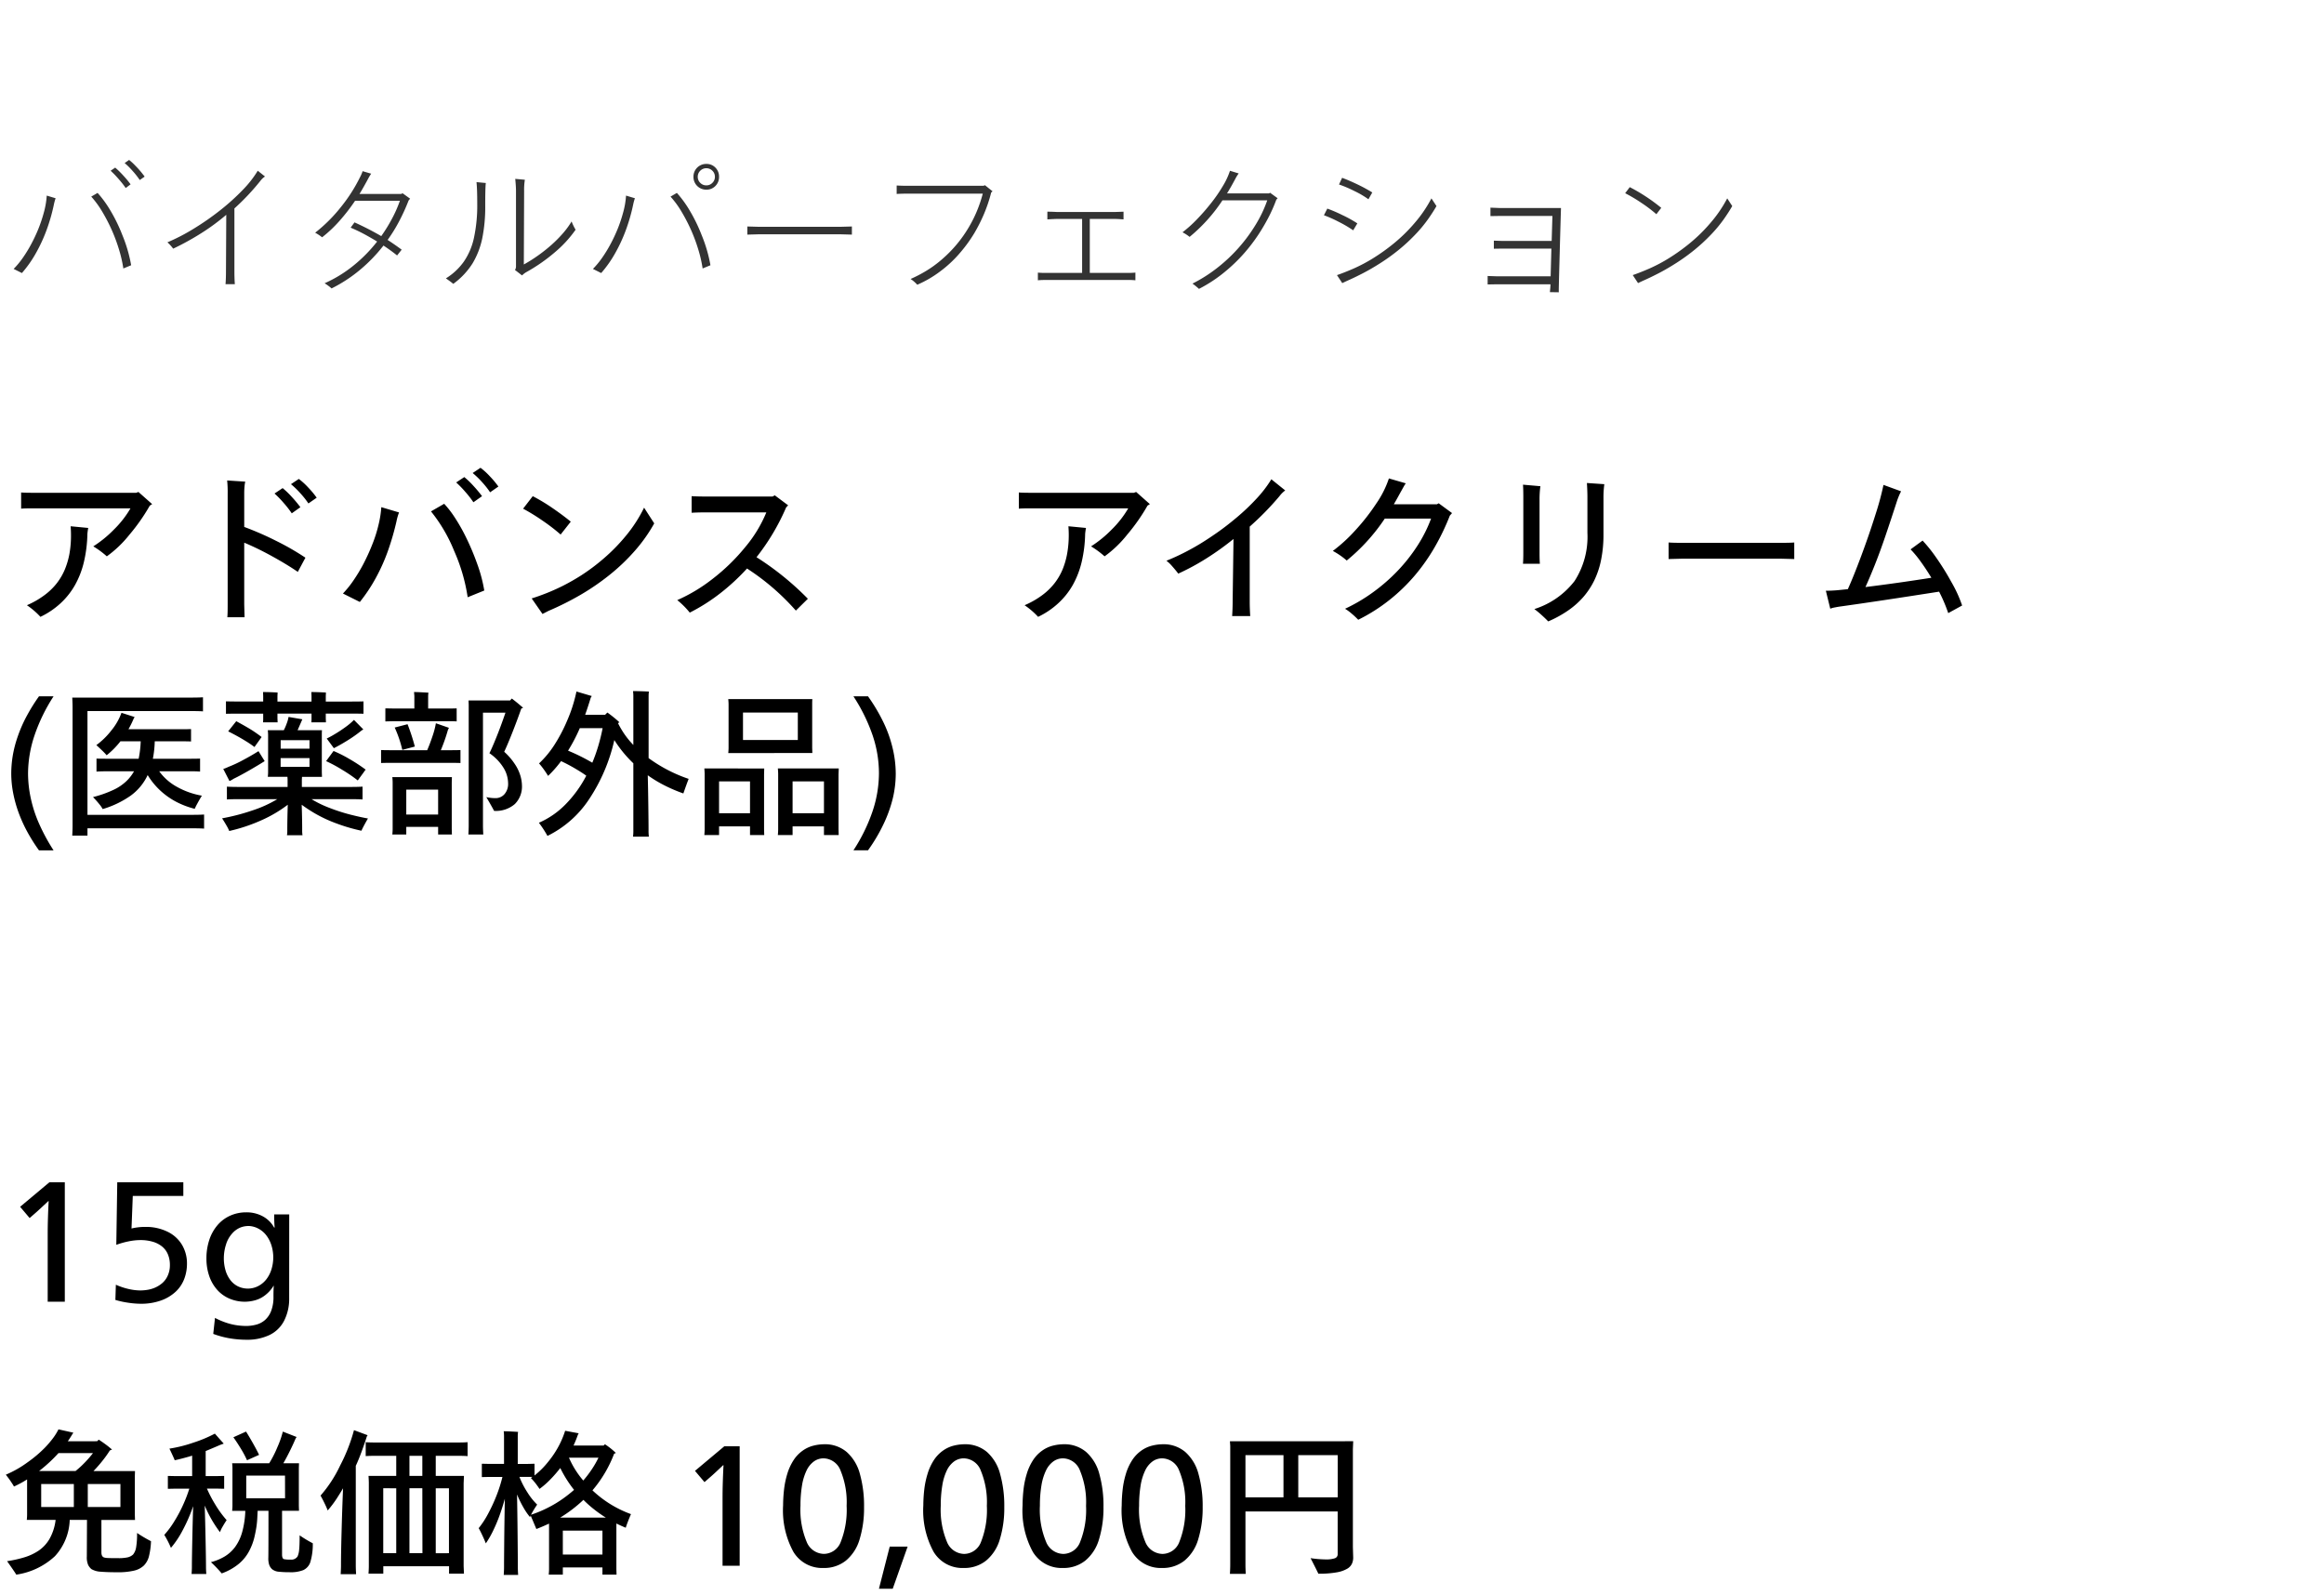 <svg xmlns="http://www.w3.org/2000/svg" width="220" height="151" viewBox="0 0 220 151">
  <g id="np_detail_02" transform="translate(-280 -470)">
    <rect id="長方形_7731" data-name="長方形 7731" width="220" height="151" transform="translate(280 470)" fill="#fff"/>
    <path id="パス_8853" data-name="パス 8853" d="M4.515,13.24V6.76q0-1.245.09-3.045h-.03Q3.7,4.54,3.39,4.81l-.585.51-.9-1.065L4.68,1.93H6.135V13.24ZM17.7,9.64a4.059,4.059,0,0,1-.255,1.433,3.218,3.218,0,0,1-.8,1.207,4.006,4.006,0,0,1-1.387.84,5.539,5.539,0,0,1-1.95.315,8.191,8.191,0,0,1-1.185-.1,8.235,8.235,0,0,1-1.2-.262l.045-1.44a6.472,6.472,0,0,0,1.185.4,5.073,5.073,0,0,0,1.14.142,4.437,4.437,0,0,0,.63-.052,2.991,2.991,0,0,0,.72-.2,2.776,2.776,0,0,0,.69-.42,2.008,2.008,0,0,0,.54-.72,2.348,2.348,0,0,0,.21-1.005,2.582,2.582,0,0,0-.195-1.035A1.894,1.894,0,0,0,15.323,8a2.537,2.537,0,0,0-.885-.443,4.114,4.114,0,0,0-1.148-.15,5.687,5.687,0,0,0-1.11.12,7.809,7.809,0,0,0-1.17.33L11.1,1.93h6.255v1.3H12.57L12.45,6.31a5.393,5.393,0,0,1,1.335-.15,4.581,4.581,0,0,1,2.063.45,3.221,3.221,0,0,1,1.38,1.245A3.427,3.427,0,0,1,17.7,9.64ZM27.375,12.9a4.555,4.555,0,0,1-.48,2.145A3.031,3.031,0,0,1,25.5,16.4a4.876,4.876,0,0,1-2.145.443,9.793,9.793,0,0,1-1.568-.128,8.519,8.519,0,0,1-1.6-.427l.165-1.515a6.9,6.9,0,0,0,1.11.472,5.738,5.738,0,0,0,1.005.233,6.529,6.529,0,0,0,.825.06,3.7,3.7,0,0,0,.968-.127,2.062,2.062,0,0,0,.833-.443,2.206,2.206,0,0,0,.577-.855,3.683,3.683,0,0,0,.218-1.365q0-.72.03-1.005h-.03a3.138,3.138,0,0,1-.743.847,2.692,2.692,0,0,1-.975.51,3.655,3.655,0,0,1-.968.142,3.711,3.711,0,0,1-1.477-.292,3.273,3.273,0,0,1-1.17-.84,3.815,3.815,0,0,1-.75-1.305,5.032,5.032,0,0,1-.263-1.657,5.518,5.518,0,0,1,.27-1.755,4.106,4.106,0,0,1,.773-1.395,3.42,3.42,0,0,1,1.2-.9A3.656,3.656,0,0,1,23.31,4.78a3.194,3.194,0,0,1,1.575.382A2.676,2.676,0,0,1,25.95,6.22H26q-.045-.51-.045-1.245h1.425Zm-3.9-6.825a2.052,2.052,0,0,0-.735.15,2.093,2.093,0,0,0-.773.57,2.734,2.734,0,0,0-.577,1.05,4.241,4.241,0,0,0-.2,1.26,4.085,4.085,0,0,0,.158,1.162,2.8,2.8,0,0,0,.458.923,2.048,2.048,0,0,0,.727.6,2.146,2.146,0,0,0,1.882-.015,2.323,2.323,0,0,0,.773-.623,2.94,2.94,0,0,0,.5-.945,3.844,3.844,0,0,0,0-2.325,3.034,3.034,0,0,0-.5-.952,2.285,2.285,0,0,0-.773-.63A2.086,2.086,0,0,0,23.475,6.07Z" transform="translate(280 579.999)"/>
    <path id="パス_8856" data-name="パス 8856" d="M12.222.142a5.8,5.8,0,0,1,.567.518q.315.322.546.6t.357.462l-.462.322a7.649,7.649,0,0,0-.665-.847A7.293,7.293,0,0,0,11.8.436ZM10.906.87a8.452,8.452,0,0,1,.784.77,8.9,8.9,0,0,1,.672.812L11.9,2.8a8.475,8.475,0,0,0-.6-.77q-.364-.42-.567-.616t-.259-.252Zm.77,9.548a12.379,12.379,0,0,0-.427-1.848,15.688,15.688,0,0,0-.7-1.862,16.468,16.468,0,0,0-.882-1.687A8.91,8.91,0,0,0,8.638,3.614l.6-.35a10.189,10.189,0,0,1,1.113,1.5,15.48,15.48,0,0,1,1.232,2.492,13.732,13.732,0,0,1,.833,2.856Zm-9.6.434-.784-.392a8,8,0,0,0,.868-1.05A12.571,12.571,0,0,0,2.961,8.1a14.972,14.972,0,0,0,.665-1.414,13.706,13.706,0,0,0,.525-1.568,7.74,7.74,0,0,0,.273-1.6l.84.252a4.881,4.881,0,0,0-.168.616,17.142,17.142,0,0,1-.7,2.429A14.958,14.958,0,0,1,3.381,9,11.02,11.02,0,0,1,2.072,10.852ZM24.4,1.164l.686.546a1.691,1.691,0,0,0-.42.392A22.01,22.01,0,0,1,22.19,4.734v5.908q0,.756.042,1.26H21.35q.042-.5.042-1.26l.028-5.306a20.4,20.4,0,0,1-2.359,1.736,25.012,25.012,0,0,1-2.667,1.47,3.953,3.953,0,0,0-.546-.6,18.442,18.442,0,0,0,2.485-1.288,25.257,25.257,0,0,0,2.506-1.743,20.726,20.726,0,0,0,2.135-1.925A10.021,10.021,0,0,0,24.4,1.164ZM38.822,3.81l-.14.168a18.475,18.475,0,0,1-.84,1.862,14.835,14.835,0,0,1-1.148,1.876q.266.168.679.455t.651.469l-.434.546q-.532-.434-1.288-.938a14.924,14.924,0,0,1-2.2,2.282,13.768,13.768,0,0,1-2.716,1.778,2.807,2.807,0,0,0-.308-.252q-.21-.154-.35-.238a12.153,12.153,0,0,0,2.723-1.666A13.851,13.851,0,0,0,35.7,7.87q-.238-.154-.959-.56a15.381,15.381,0,0,0-1.547-.756l.364-.5a27.907,27.907,0,0,1,2.534,1.3,15.2,15.2,0,0,0,1.029-1.673,11.888,11.888,0,0,0,.735-1.673H33.614a17.959,17.959,0,0,1-1.449,1.876,12.347,12.347,0,0,1-1.673,1.582,4.4,4.4,0,0,0-.658-.434,14.518,14.518,0,0,0,2.443-2.436A15.023,15.023,0,0,0,34.1,1.738a2.469,2.469,0,0,0,.126-.266,2.591,2.591,0,0,0,.1-.266l.812.238a4.014,4.014,0,0,0-.28.462q-.14.266-.4.728t-.427.728h3.934a.309.309,0,0,0,.14-.07ZM54.11,5.966a5.189,5.189,0,0,0,.378.784A11.056,11.056,0,0,1,52.5,8.906a16.14,16.14,0,0,1-2.66,1.848,1.938,1.938,0,0,0-.42.322l-.672-.518a.479.479,0,0,0,.07-.147.556.556,0,0,0,.028-.161V3.04q0-.364-.07-1.106l.91.084a5.8,5.8,0,0,0-.07,1.05l-.028,6.972a14.361,14.361,0,0,0,1.323-.833A14.732,14.732,0,0,0,52.185,8.2a11.833,11.833,0,0,0,1.106-1.113A7.717,7.717,0,0,0,54.11,5.966ZM45.178,4.328q0-1.428-.07-2.086l.882.084q-.056.406-.056,2.128a14.9,14.9,0,0,1-.287,3.136,7.611,7.611,0,0,1-.917,2.352,7.038,7.038,0,0,1-1.82,1.932q-.308-.252-.7-.518a5.843,5.843,0,0,0,1.708-1.6,6.346,6.346,0,0,0,.959-2.289A14.57,14.57,0,0,0,45.178,4.328ZM66.864,2.956a1.2,1.2,0,0,1-1.218-1.218A1.2,1.2,0,0,1,66.864.52a1.156,1.156,0,0,1,.861.35,1.191,1.191,0,0,1,.343.868,1.191,1.191,0,0,1-.343.868A1.156,1.156,0,0,1,66.864,2.956Zm0-.406a.782.782,0,0,0,.574-.238.782.782,0,0,0,.238-.574.782.782,0,0,0-.238-.574.811.811,0,0,0-1.148,0,.782.782,0,0,0-.238.574.782.782,0,0,0,.238.574A.782.782,0,0,0,66.864,2.55Zm-.35,7.868a12.379,12.379,0,0,0-.427-1.848,15.687,15.687,0,0,0-.7-1.862,16.468,16.468,0,0,0-.882-1.687,8.91,8.91,0,0,0-1.029-1.407l.6-.35a10.19,10.19,0,0,1,1.113,1.5,15.48,15.48,0,0,1,1.232,2.492,13.732,13.732,0,0,1,.833,2.856Zm-9.6.434-.784-.392a8,8,0,0,0,.868-1.05A12.572,12.572,0,0,0,57.8,8.1a14.972,14.972,0,0,0,.665-1.414,13.706,13.706,0,0,0,.525-1.568,7.74,7.74,0,0,0,.273-1.6l.84.252a4.881,4.881,0,0,0-.168.616,17.142,17.142,0,0,1-.7,2.429A14.958,14.958,0,0,1,58.219,9,11.02,11.02,0,0,1,56.91,10.852Zm23.73-4.41v.77l-.994-.028h-7.91l-.994.028v-.77l.994.028h7.91Zm12.6-3.906.714.574-.126.112a14.187,14.187,0,0,1-.686,2.044,15.577,15.577,0,0,1-.924,1.827,13.617,13.617,0,0,1-1.344,1.848,11.348,11.348,0,0,1-1.89,1.764,10.444,10.444,0,0,1-2.156,1.253,3.241,3.241,0,0,0-.63-.546,12.983,12.983,0,0,0,1.351-.693A10.641,10.641,0,0,0,89.1,9.613a12.2,12.2,0,0,0,1.449-1.456,11.974,11.974,0,0,0,1.183-1.68,11.9,11.9,0,0,0,.833-1.708,12.6,12.6,0,0,0,.469-1.435H85.848q-.49,0-.966.028v-.8q.448.028.966.028H93.1Zm13.454,8.3a6.882,6.882,0,0,0,.784-.028v.728a6.883,6.883,0,0,0-.784-.028H99.05a7.547,7.547,0,0,0-.8.028V10.81a7.547,7.547,0,0,0,.8.028h3.388V5.728h-2.38q-.2,0-.91.042V5.042q.378,0,.91.028h5.5l.8-.028V5.77q-.588-.042-.8-.042h-2.394v5.11ZM120.232,3.25l.714.518-.126.14a14.6,14.6,0,0,1-.77,1.736,18.917,18.917,0,0,1-.966,1.631,16.575,16.575,0,0,1-1.3,1.694,15.655,15.655,0,0,1-1.862,1.792A13.484,13.484,0,0,1,113.5,12.35a5.7,5.7,0,0,0-.616-.5,13.929,13.929,0,0,0,2.366-1.505A15.092,15.092,0,0,0,117.306,8.4a15.179,15.179,0,0,0,1.6-2.191,11.807,11.807,0,0,0,1.057-2.24h-4.242a15.493,15.493,0,0,1-3.108,3.458,4.006,4.006,0,0,0-.672-.434,11.987,11.987,0,0,0,1.316-1.176,19.713,19.713,0,0,0,1.358-1.547,14.4,14.4,0,0,0,1.155-1.673,6.9,6.9,0,0,0,.665-1.428l.826.252a3.808,3.808,0,0,0-.294.462q-.42.8-.812,1.428h3.976Zm9.31.616a8.559,8.559,0,0,0-1.323-.777,11.277,11.277,0,0,0-1.463-.623l.294-.63q.434.154,1.064.441t1.092.539q.462.252.7.406Zm5.964-.084.476.728q-.308.546-.805,1.253a12.857,12.857,0,0,1-1.218,1.463,16.686,16.686,0,0,1-1.547,1.428,18.658,18.658,0,0,1-1.736,1.253q-.91.581-1.729,1t-1.435.686l-.448.21-.5-.756q.658-.224,1.547-.609a14.943,14.943,0,0,0,1.869-.987,18.552,18.552,0,0,0,2.009-1.442,15.252,15.252,0,0,0,1.974-1.953A12.19,12.19,0,0,0,135.506,3.782ZM128.1,6.806a11.644,11.644,0,0,0-1.386-.812,11.768,11.768,0,0,0-1.386-.616l.322-.63a14.415,14.415,0,0,1,1.442.623,11.6,11.6,0,0,1,1.4.777Zm13.832-2.114h5.838q-.042,1.33-.126,4.41t-.084,3.262v.308l-.84-.014.042-.462.014-.28h-5.124l-.826.014v-.8l.826.028h5.138l.07-2.618h-4.62q-.742,0-.826.014v-.77l.826.028h4.648l.07-2.366h-5.026l-.84.014v-.8ZM156.8,5.28a13.551,13.551,0,0,0-1.414-1.071,15.255,15.255,0,0,0-1.54-.917l.434-.574a16.174,16.174,0,0,1,1.512.882,17,17,0,0,1,1.47,1.078Zm6.706-1.5.476.728q-.308.546-.805,1.253a12.857,12.857,0,0,1-1.218,1.463,16.686,16.686,0,0,1-1.547,1.428,18.658,18.658,0,0,1-1.736,1.253q-.91.581-1.729,1t-1.435.686l-.448.21-.5-.756q.658-.224,1.547-.609a14.943,14.943,0,0,0,1.869-.987,18.552,18.552,0,0,0,2.009-1.442,15.252,15.252,0,0,0,1.974-1.953A12.19,12.19,0,0,0,163.506,3.782Z" transform="translate(280 485)" fill="#333"/>
    <path id="パス_8848" data-name="パス 8848" d="M12.975,10.135a12.829,12.829,0,0,0,1.32.78,6.921,6.921,0,0,1-.195,1.432,1.9,1.9,0,0,1-.488.878,2.007,2.007,0,0,1-.937.48,6.626,6.626,0,0,1-1.56.15q-.96,0-1.568-.052a1.907,1.907,0,0,1-.892-.247,1.282,1.282,0,0,1-.308-.39,1.854,1.854,0,0,1-.128-.81L8.235,8.9H6.6A5.325,5.325,0,0,1,5.2,12.333a6.8,6.8,0,0,1-3.66,1.747q-.135-.24-.87-1.275a11.269,11.269,0,0,0,1.7-.383,5.079,5.079,0,0,0,1.3-.622,3.445,3.445,0,0,0,1-1.073A4.8,4.8,0,0,0,5.265,8.9H2.535a4.4,4.4,0,0,0,.03-.48V5.065A10.094,10.094,0,0,1,1.32,5.74a1.287,1.287,0,0,0-.112-.2Q1.125,5.41,1,5.223t-.27-.375Q.585,4.66.555,4.615A10.03,10.03,0,0,0,2.61,3.445,11.86,11.86,0,0,0,4.223,2.087a9.281,9.281,0,0,0,.87-1.028A5.377,5.377,0,0,0,5.535.325L6.945.64l-.09.135q-.27.45-.435.675H9.195l.15-.15q.24.15.54.367t.48.368q.18.15.24.2l-.21.09q-.135.225-.368.548t-.547.7q-.315.375-.63.7h3.93l-.015.48V8.425l.015.48H9.6v3.06q0,.42.27.495a1.433,1.433,0,0,0,.315.045q.225.015,1.035.015a3.852,3.852,0,0,0,.855-.075,1.144,1.144,0,0,0,.525-.27,1.462,1.462,0,0,0,.285-.675A7.569,7.569,0,0,0,12.975,10.135Zm-7.44-7.56A13.98,13.98,0,0,1,3.7,4.27h3.45a8.734,8.734,0,0,0,.87-.795,9.975,9.975,0,0,0,.78-.9ZM3.9,5.5V7.675H6.99V5.5Zm7.5,2.175V5.5H8.31V7.675ZM28.365,10.36a11.076,11.076,0,0,0,1.245.75,5.827,5.827,0,0,1-.24,1.807,1.27,1.27,0,0,1-.66.735,3.246,3.246,0,0,1-1.29.2,9.887,9.887,0,0,1-1-.045,1.174,1.174,0,0,1-.66-.24,1.031,1.031,0,0,1-.27-.4,1.939,1.939,0,0,1-.09-.66q.015-.225.015-4.47H24.39q-.015.33-.037.743t-.09.847q-.068.435-.2.99a5.694,5.694,0,0,1-.465,1.208,4.019,4.019,0,0,1-.953,1.2,5.344,5.344,0,0,1-1.657.938,12.148,12.148,0,0,0-1.02-1.065,4.964,4.964,0,0,0,1.305-.54,3.478,3.478,0,0,0,.99-.907,4.392,4.392,0,0,0,.667-1.418,8.408,8.408,0,0,0,.292-1.995H21.975a4.3,4.3,0,0,0,.03-.465V4a3.749,3.749,0,0,0-.03-.465h3.51A10.632,10.632,0,0,0,26.265,2a9.119,9.119,0,0,0,.51-1.462l1.3.51-.1.165q-.2.48-.525,1.14t-.63,1.185h1.485L28.29,4V7.57l.015.465H26.7v4.14q0,.36.165.435a2.5,2.5,0,0,0,.63.045.7.7,0,0,0,.675-.3,1.97,1.97,0,0,0,.15-.645Q28.365,11.275,28.365,10.36Zm-3.84-7.62-1.14.51a9.648,9.648,0,0,0-.593-1.11q-.382-.63-.7-1.065l1.2-.54q.3.48.66,1.117T24.525,2.74ZM19.38,7.54q.045,1.47.082,3.278t.038,2.528q0,.285.03.675H18.135q.03-.39.03-.675,0-.705.037-2.5T18.285,7.6A15.538,15.538,0,0,1,17.3,9.865a8.952,8.952,0,0,1-1.118,1.68,8.983,8.983,0,0,0-.63-1.23,8.348,8.348,0,0,0,.96-1.3,13.123,13.123,0,0,0,.87-1.65,13.012,13.012,0,0,0,.54-1.425H16.59l-.7.015V4.735l.7.015h1.6V2.815q-.33.105-.84.24t-.81.195q-.09-.24-.5-1.1a12.9,12.9,0,0,0,2.273-.57A12.4,12.4,0,0,0,20.34.73q.435.495.84.945l-.33.12q-.585.255-1.38.585V4.75h1.05l.7-.015V5.95l-.7-.015h-.93a11.794,11.794,0,0,0,.765,1.47,10,10,0,0,0,1.1,1.515q-.165.24-.368.592a2.974,2.974,0,0,0-.263.548A11.55,11.55,0,0,1,19.38,7.54Zm7.6-2.835H23.31V6.85h3.675Zm6.7-.945v9.45q0,.315.03.825H32.25q.03-.51.03-.825,0-1.2.06-3.368t.135-3.937q-.135.24-.54.878a10.106,10.106,0,0,1-.915,1.222,6.02,6.02,0,0,0-.248-.577q-.187-.4-.427-.832a12.269,12.269,0,0,0,1.86-2.858A16.429,16.429,0,0,0,33.51.4L34.8.88,34.725,1q-.225.705-.495,1.44T33.69,3.76Zm9.525-.93H41.25v1.9h2.67l-.03.705v7.83l.03.72H42.51v-.7H36.285v.7h-1.4q.03-.42.03-.72V5.44q0-.285-.03-.705h2.625V2.83H35.67q-.75,0-1.05.03V1.54q.3.03,1.05.03h7.545q.735,0,1.05-.03V2.86Q43.95,2.83,43.215,2.83Zm-3.225,1.9V2.83H38.76v1.9Zm-3.7,1.17v6.15h1.23V5.905Zm3.7,0H38.76v6.15h1.23Zm2.52,6.15V5.905H41.25v6.15ZM59.235,9.64q-.48-.2-.885-.4V13.57l.015.51H57.03V13.4H53.28v.675H51.945q.03-.3.03-.51V9.25q-.72.33-1.2.51l-.54-1.275-.06.15a5.912,5.912,0,0,1-.548-.78,10.76,10.76,0,0,1-.682-1.365q.03,1.56.053,3.817t.022,3.052q0,.3.03.75H47.685q.03-.45.03-.75v-.277q0-.218.015-1.973t.06-4.215q-.165.615-.435,1.4a14.276,14.276,0,0,1-.638,1.552,8.952,8.952,0,0,1-.727,1.275q-.045-.12-.158-.382t-.27-.585q-.157-.323-.248-.473A8.414,8.414,0,0,0,46.2,8.327,15.614,15.614,0,0,0,47,6.6a13.62,13.62,0,0,0,.563-1.77h-1.26l-.69.015V3.58l.69.015h1.41V.94a3.536,3.536,0,0,0-.03-.435q.24,0,.7.023t.66.038a2.682,2.682,0,0,0-.03.375V3.6h.87L50.6,3.58V4.69a7.845,7.845,0,0,0,1.29-1.29,9.015,9.015,0,0,0,1.043-1.575A8.78,8.78,0,0,0,53.5.46l1.29.24a.489.489,0,0,0-.09.15q-.165.48-.405,1.005h2.85l.12-.12a6.8,6.8,0,0,1,1.035.825l-.165.075A11.772,11.772,0,0,1,56.085,6.1,10.5,10.5,0,0,0,59.73,8.35Q59.385,9.16,59.235,9.64Zm-4.02-4.47a10.348,10.348,0,0,0,.8-1.05,8.569,8.569,0,0,0,.637-1.11h-2.79A8.478,8.478,0,0,0,55.215,5.17Zm-4.95,3.24a10.83,10.83,0,0,0,1.6-.667A10.847,10.847,0,0,0,53.3,6.88a13.149,13.149,0,0,0,1.043-.825,11.217,11.217,0,0,1-1.305-2.07,11.64,11.64,0,0,1-.967,1.11,7.666,7.666,0,0,1-1,.87q-.09-.15-.315-.45a6.672,6.672,0,0,0-.5-.585l.15-.105H49.17a8.306,8.306,0,0,0,.773,1.493A6.075,6.075,0,0,0,50.85,7.45,9.953,9.953,0,0,0,50.265,8.41ZM55.23,7a12.939,12.939,0,0,1-2.2,1.68h4.32a11.367,11.367,0,0,1-1.11-.78A10.1,10.1,0,0,1,55.23,7Zm-1.95,5.175h3.75V9.91H53.28ZM68.4,13.24V6.76q0-1.245.09-3.045h-.03q-.87.825-1.185,1.095l-.585.51-.9-1.065L68.565,1.93H70.02V13.24ZM81.795,7.69a10.107,10.107,0,0,1-.412,3.015,4.113,4.113,0,0,1-1.29,2.033,3.282,3.282,0,0,1-2.137.712,3.171,3.171,0,0,1-2.85-1.53,8.171,8.171,0,0,1-.975-4.38,14.066,14.066,0,0,1,.082-1.44,8.211,8.211,0,0,1,.308-1.537,5.049,5.049,0,0,1,.592-1.305,3.315,3.315,0,0,1,.87-.915,3.018,3.018,0,0,1,1.043-.48,4.336,4.336,0,0,1,.99-.127,3.173,3.173,0,0,1,2.13.727A4.2,4.2,0,0,1,81.4,4.54,11.2,11.2,0,0,1,81.795,7.69Zm-1.65-.12a7.791,7.791,0,0,0-.57-3.33A1.762,1.762,0,0,0,77.97,3.07a1.557,1.557,0,0,0-.923.293,2.264,2.264,0,0,0-.7.87,5.165,5.165,0,0,0-.427,1.417,11.468,11.468,0,0,0-.143,1.905,7.871,7.871,0,0,0,.577,3.4A1.793,1.793,0,0,0,78,12.115a1.728,1.728,0,0,0,1.6-1.163A8.206,8.206,0,0,0,80.145,7.57Zm3.06,7.845,1.02-3.99H85.92l-1.41,3.99ZM95.07,7.69a10.107,10.107,0,0,1-.413,3.015,4.113,4.113,0,0,1-1.29,2.033,3.282,3.282,0,0,1-2.137.712,3.171,3.171,0,0,1-2.85-1.53,8.171,8.171,0,0,1-.975-4.38,14.066,14.066,0,0,1,.082-1.44A8.211,8.211,0,0,1,87.8,4.563a5.049,5.049,0,0,1,.592-1.305,3.315,3.315,0,0,1,.87-.915,3.018,3.018,0,0,1,1.043-.48,4.336,4.336,0,0,1,.99-.127,3.173,3.173,0,0,1,2.13.727A4.2,4.2,0,0,1,94.673,4.54,11.2,11.2,0,0,1,95.07,7.69Zm-1.65-.12a7.791,7.791,0,0,0-.57-3.33,1.762,1.762,0,0,0-1.605-1.17,1.557,1.557,0,0,0-.923.293,2.264,2.264,0,0,0-.7.87A5.165,5.165,0,0,0,89.2,5.65a11.468,11.468,0,0,0-.143,1.905,7.871,7.871,0,0,0,.577,3.4,1.793,1.793,0,0,0,1.643,1.163,1.728,1.728,0,0,0,1.6-1.163A8.206,8.206,0,0,0,93.42,7.57Zm11.04.12a10.107,10.107,0,0,1-.413,3.015,4.113,4.113,0,0,1-1.29,2.033,3.282,3.282,0,0,1-2.137.712,3.171,3.171,0,0,1-2.85-1.53A8.171,8.171,0,0,1,96.8,7.54a14.066,14.066,0,0,1,.082-1.44,8.211,8.211,0,0,1,.308-1.537,5.049,5.049,0,0,1,.592-1.305,3.315,3.315,0,0,1,.87-.915,3.018,3.018,0,0,1,1.043-.48,4.336,4.336,0,0,1,.99-.127,3.173,3.173,0,0,1,2.13.727,4.2,4.2,0,0,1,1.252,2.077A11.2,11.2,0,0,1,104.46,7.69Zm-1.65-.12a7.791,7.791,0,0,0-.57-3.33,1.762,1.762,0,0,0-1.605-1.17,1.557,1.557,0,0,0-.923.293,2.264,2.264,0,0,0-.7.87,5.165,5.165,0,0,0-.427,1.417,11.468,11.468,0,0,0-.143,1.905,7.871,7.871,0,0,0,.577,3.4,1.793,1.793,0,0,0,1.643,1.163,1.728,1.728,0,0,0,1.6-1.163A8.206,8.206,0,0,0,102.81,7.57Zm11.04.12a10.107,10.107,0,0,1-.413,3.015,4.113,4.113,0,0,1-1.29,2.033,3.282,3.282,0,0,1-2.137.712,3.171,3.171,0,0,1-2.85-1.53,8.171,8.171,0,0,1-.975-4.38,14.066,14.066,0,0,1,.082-1.44,8.211,8.211,0,0,1,.308-1.537,5.049,5.049,0,0,1,.592-1.305,3.315,3.315,0,0,1,.87-.915,3.018,3.018,0,0,1,1.043-.48,4.336,4.336,0,0,1,.99-.127,3.173,3.173,0,0,1,2.13.727,4.2,4.2,0,0,1,1.252,2.077A11.2,11.2,0,0,1,113.85,7.69Zm-1.65-.12a7.791,7.791,0,0,0-.57-3.33,1.762,1.762,0,0,0-1.605-1.17,1.557,1.557,0,0,0-.923.293,2.264,2.264,0,0,0-.7.87,5.165,5.165,0,0,0-.427,1.417,11.468,11.468,0,0,0-.143,1.905,7.871,7.871,0,0,0,.577,3.4,1.793,1.793,0,0,0,1.643,1.163,1.728,1.728,0,0,0,1.6-1.163A8.206,8.206,0,0,0,112.2,7.57ZM128.07,2.2v9.27l.03,1.005a1.43,1.43,0,0,1-.113.555,1.09,1.09,0,0,1-.435.48,2.917,2.917,0,0,1-.967.345,9.171,9.171,0,0,1-1.785.135q-.135-.3-.735-1.47a10.486,10.486,0,0,0,1.455.12,2.5,2.5,0,0,0,.825-.105.389.389,0,0,0,.285-.39V8.1H117.9V13.12q0,.375.03.885h-1.5q.03-.51.03-.885V1.885l-.03-.435H128.1Zm-10.17.57V6.76h3.6V2.77Zm5,3.99h3.735V2.77H122.9Z" transform="translate(280 605)"/>
    <path id="パス_9140" data-name="パス 9140" d="M13.232,2.576l1.3,1.152-.224.144a18.183,18.183,0,0,1-1.928,2.752A10.721,10.721,0,0,1,10.24,8.672a8.336,8.336,0,0,0-1.28-.944A11.013,11.013,0,0,0,10.928,6.12,9.508,9.508,0,0,0,12.48,4.128H3.312q-.928,0-1.184.032V2.624q.256.032,1.184.032h9.712ZM6.848,6.624q0-.352-.032-.8l1.664.16a5.578,5.578,0,0,0-.08.576,12.554,12.554,0,0,1-.32,2.608,8.454,8.454,0,0,1-.84,2.2A7.093,7.093,0,0,1,5.856,13.12a7.641,7.641,0,0,1-1.9,1.28,7.322,7.322,0,0,0-1.28-1.1A8.148,8.148,0,0,0,4.32,12.36a6,6,0,0,0,1.192-1.152A5.755,5.755,0,0,0,6.264,9.92,7.4,7.4,0,0,0,6.7,8.44,9.87,9.87,0,0,0,6.848,6.624Zm21.568-5.28a6.556,6.556,0,0,1,.9.824,8.523,8.523,0,0,1,.792.952l-.784.544a8.225,8.225,0,0,0-.752-.952,7.888,7.888,0,0,0-.9-.872ZM23.248,2.7V5.888a29.514,29.514,0,0,1,3.024,1.32A24.66,24.66,0,0,1,29.04,8.8l-.72,1.344q-.768-.528-1.76-1.1t-1.856-1q-.864-.424-1.456-.664v5.872l.032,1.184H21.648q.032-.256.032-1.184V2.768a11.213,11.213,0,0,0-.048-1.28l1.712.112a2.884,2.884,0,0,0-.064.416A6.63,6.63,0,0,0,23.248,2.7Zm4.5,1.9a9.254,9.254,0,0,0-.76-.976,9.494,9.494,0,0,0-.872-.9l.768-.512a7.784,7.784,0,0,1,.88.848,11.826,11.826,0,0,1,.8.96ZM45.616.288a6.556,6.556,0,0,1,.9.824,8.523,8.523,0,0,1,.792.952l-.784.544a8.225,8.225,0,0,0-.752-.952,7.889,7.889,0,0,0-.9-.872Zm-1.536.88a7.784,7.784,0,0,1,.88.848,11.824,11.824,0,0,1,.8.96l-.816.576a9.253,9.253,0,0,0-.76-.976,9.494,9.494,0,0,0-.872-.9Zm.32,11.376A16.932,16.932,0,0,0,43.12,8.16a14.75,14.75,0,0,0-2.192-3.744l1.248-.72a9.241,9.241,0,0,1,.96,1.232,17.1,17.1,0,0,1,1.1,1.928,23.736,23.736,0,0,1,1.056,2.5,14.132,14.132,0,0,1,.68,2.552Zm-10.208.448-1.6-.8a9.58,9.58,0,0,0,.992-1.232,15.431,15.431,0,0,0,.928-1.536,19.288,19.288,0,0,0,.84-1.832,13.031,13.031,0,0,0,.624-1.968,9.6,9.6,0,0,0,.248-1.608l1.68.5a4.779,4.779,0,0,0-.24.832A25.161,25.161,0,0,1,36.9,8.016a17.413,17.413,0,0,1-1.184,2.68A15.305,15.305,0,0,1,34.192,12.992ZM53.2,6.608A17.75,17.75,0,0,0,51.5,5.3,18.794,18.794,0,0,0,49.648,4.16l.912-1.184a16.863,16.863,0,0,1,1.832,1.1q.984.672,1.768,1.312Zm7.9-2.544.96,1.488a14.8,14.8,0,0,1-1.84,2.6,18.765,18.765,0,0,1-2.4,2.288,22.554,22.554,0,0,1-2.776,1.9,27.641,27.641,0,0,1-3,1.5l-.56.288-1.024-1.472q.624-.192,1.376-.488t1.568-.7a20.454,20.454,0,0,0,1.776-1.016A18.787,18.787,0,0,0,57.248,8.9,17.326,17.326,0,0,0,59.384,6.72,13.371,13.371,0,0,0,61.1,4.064Zm10.64,4.688a27.142,27.142,0,0,1,4.864,3.936l-1.136,1.12a22.317,22.317,0,0,0-4.624-3.984,20.394,20.394,0,0,1-2.512,2.328A17.572,17.572,0,0,1,65.424,14a7.716,7.716,0,0,0-1.184-1.184A15.573,15.573,0,0,0,67.592,10.8a18.615,18.615,0,0,0,3.08-3,12.439,12.439,0,0,0,2-3.288H66.784q-.576,0-1.184.032V2.976q.608.032,1.184.032h6.48l.208-.112,1.264.944-.192.208A21.01,21.01,0,0,1,71.744,8.752ZM107.68,2.576l1.3,1.152-.224.144a18.183,18.183,0,0,1-1.928,2.752,10.721,10.721,0,0,1-2.136,2.048,8.336,8.336,0,0,0-1.28-.944,11.014,11.014,0,0,0,1.968-1.608,9.508,9.508,0,0,0,1.552-1.992H97.76q-.928,0-1.184.032V2.624q.256.032,1.184.032h9.712ZM101.3,6.624q0-.352-.032-.8l1.664.16a5.578,5.578,0,0,0-.08.576,12.555,12.555,0,0,1-.32,2.608,8.453,8.453,0,0,1-.84,2.2A7.093,7.093,0,0,1,100.3,13.12a7.641,7.641,0,0,1-1.9,1.28,7.322,7.322,0,0,0-1.28-1.1,8.148,8.148,0,0,0,1.648-.936,6,6,0,0,0,1.192-1.152,5.755,5.755,0,0,0,.752-1.288,7.4,7.4,0,0,0,.432-1.48A9.87,9.87,0,0,0,101.3,6.624ZM120.48,1.376l1.312,1.056a2.629,2.629,0,0,0-.544.544,27.386,27.386,0,0,1-2.816,2.88V12.9q0,.7.048,1.424h-1.712q.048-.72.048-1.424l.08-5.872a26.19,26.19,0,0,1-2.528,1.816,22.24,22.24,0,0,1-2.7,1.464q-.24-.32-.576-.7a3.482,3.482,0,0,0-.544-.52q.8-.32,1.608-.728t1.536-.848q.728-.44,1.624-1.064T117.192,5a20.68,20.68,0,0,0,1.856-1.76A11.4,11.4,0,0,0,120.48,1.376Zm15.84,2.272,1.264.928-.208.24a21.9,21.9,0,0,1-1.408,2.944,18.28,18.28,0,0,1-1.888,2.7,16.962,16.962,0,0,1-2.432,2.352,16.457,16.457,0,0,1-2.944,1.864,7.625,7.625,0,0,0-.608-.568,4.317,4.317,0,0,0-.64-.472,16.061,16.061,0,0,0,2.656-1.568,16.932,16.932,0,0,0,2.344-2.048,15.861,15.861,0,0,0,1.872-2.384A13.06,13.06,0,0,0,135.6,5.1h-4.384a18.01,18.01,0,0,1-3.6,3.968A7.072,7.072,0,0,0,126.3,8.16a14.78,14.78,0,0,0,2.1-1.92,19.732,19.732,0,0,0,2.008-2.56,9.372,9.372,0,0,0,1.2-2.384l1.6.464a2.374,2.374,0,0,0-.168.256q-.1.176-.232.416-.144.256-.368.664t-.368.648h4.08Zm10.368,11.184q-.24-.256-.64-.616a7.682,7.682,0,0,0-.672-.552,7.743,7.743,0,0,0,3.808-2.656,7.721,7.721,0,0,0,1.216-4.56V3.056q0-.56-.048-1.328L152,1.84a9.267,9.267,0,0,0-.08,1.3V6.624a11.9,11.9,0,0,1-.224,2.368,8.035,8.035,0,0,1-.656,1.976A7.286,7.286,0,0,1,150,12.536a7.773,7.773,0,0,1-1.44,1.272A10.75,10.75,0,0,1,146.688,14.832ZM144.3,9.376q.032-.352.032-1.072V3.168q0-.928-.032-1.28l1.648.144a9.257,9.257,0,0,0-.08,1.344V8.3q0,.72.032,1.072Zm25.68-2.016V8.928l-1.2-.032H159.3l-1.216.032V7.36q.384.032,1.216.032h9.488Q169.632,7.392,169.984,7.36Zm15.888,5.968-1.312.72a14.562,14.562,0,0,0-.864-2.032q-5.744.9-9.264,1.392-.256.032-.6.1a2.3,2.3,0,0,0-.44.12l-.416-1.7q.544,0,1.088-.048l.992-.1q.544-1.2,1.288-3.2t1.328-3.864a26.78,26.78,0,0,0,.76-2.808l1.664.608a6.7,6.7,0,0,0-.384.912q-.592,1.824-1.1,3.32T177.6,9.5q-.5,1.248-.88,2.08,2.992-.368,6.24-.88-.512-.848-1.032-1.56a9.772,9.772,0,0,0-.936-1.128l1.136-.832a13.862,13.862,0,0,1,1.248,1.552,24.914,24.914,0,0,1,1.472,2.36A12.417,12.417,0,0,1,185.872,13.328Z" transform="translate(279.872 514)"/>
    <path id="パス_9143" data-name="パス 9143" d="M2.655,8.245a11.327,11.327,0,0,0,.263,2.347,12.205,12.205,0,0,0,.832,2.5,18.207,18.207,0,0,0,1.32,2.415H3.69a16.391,16.391,0,0,1-1.065-1.68A13.689,13.689,0,0,1,1.8,12.04a12.04,12.04,0,0,1-.54-1.89,9.847,9.847,0,0,1-.195-1.935A10.737,10.737,0,0,1,1.192,6.64a10.925,10.925,0,0,1,.48-1.89,12.929,12.929,0,0,1,.893-2.025A16.869,16.869,0,0,1,3.69.925H5.07A16.555,16.555,0,0,0,3.263,4.637,11.451,11.451,0,0,0,2.655,8.245Zm15.45,3.9q.87,0,1.215-.03V13.45q-.345-.03-1.215-.03H8.28v.69H6.84q.03-.54.03-.915V1.96q0-.375-.03-.915H18.015q.87,0,1.2-.03V2.35q-.33-.03-1.2-.03H8.28v9.825Zm-9.3-1.68A10.686,10.686,0,0,0,10.7,9.8a4.566,4.566,0,0,0,1.275-.855,3.993,3.993,0,0,0,.712-.922H10.17q-.72,0-1.035.03V6.82q.315.015,1.035.015h2.955a9.84,9.84,0,0,0,.195-1.65H11.4a7.75,7.75,0,0,1-1.305,1.32q-.165-.2-.457-.48t-.517-.48a7.076,7.076,0,0,0,1.418-1.387A5.689,5.689,0,0,0,11.5,2.485l1.245.4-.09.15a8.5,8.5,0,0,1-.495,1.005h5.1q.57,0,.825-.015V5.2q-.255-.015-.825-.015h-2.61a9.916,9.916,0,0,1-.18,1.65h3.45q.72,0,1.02-.015V8.05q-.3-.03-1.02-.03h-2.85A5.087,5.087,0,0,0,16.74,9.49a7.409,7.409,0,0,0,2.37.84q-.255.42-.443.773a5.139,5.139,0,0,0-.233.472,8,8,0,0,1-1.747-.66,7.07,7.07,0,0,1-1.493-1.05A6.844,6.844,0,0,1,13.98,8.38a5.08,5.08,0,0,1-1.6,1.943A9.12,9.12,0,0,1,9.72,11.6a2.6,2.6,0,0,0-.3-.442A9.2,9.2,0,0,0,8.805,10.465Zm16.11-7.9H22.65q-.9,0-1.26.015V1.4q.36.015,1.26.015h2.265V.91L24.9.52q.57,0,1.38.045L26.265.91v.51H29.49V.91L29.475.52q.525,0,1.38.045L30.84.91v.51h2.31q.9,0,1.26-.015v1.17q-.36-.015-1.26-.015H30.84v.435l.015.39h-1.38a3.3,3.3,0,0,0,.015-.39V2.56H26.265v.435l.015.39H24.9a3.3,3.3,0,0,0,.015-.39Zm9.915,9.93q-.15.255-.345.615t-.27.54a16.547,16.547,0,0,1-2.362-.69,12.784,12.784,0,0,1-1.98-.915,13.793,13.793,0,0,1-1.312-.855q.045,1.41.045,2.385a2.687,2.687,0,0,0,.03.5h-1.47a2.687,2.687,0,0,0,.03-.5q0-.99.045-2.385a12.421,12.421,0,0,1-2.512,1.477A16.023,16.023,0,0,1,21.7,13.675a3.221,3.221,0,0,0-.225-.458q-.18-.322-.45-.742a19.557,19.557,0,0,0,2.858-.743A11.316,11.316,0,0,0,26.25,10.66H22.74q-.9,0-1.26.03V9.475q.36.03,1.26.03h4.485V8.8l-.015-.255H25.35a3.639,3.639,0,0,0,.03-.45V4.585a4.206,4.206,0,0,0-.03-.45h1.515a5.217,5.217,0,0,0,.285-.66,3.1,3.1,0,0,0,.165-.6L28.62,3.1l-.09.21-.36.825h2.31q-.015.135-.015.45V8.1l.015.45H28.59l-.015.255v.7H33.06q.885,0,1.26-.03V10.69q-.375-.03-1.26-.03H29.49a10.032,10.032,0,0,0,1.718.833,17.045,17.045,0,0,0,1.98.637Q34.14,12.37,34.83,12.49Zm-.615-8.325a11.875,11.875,0,0,1-1.267.9q-.742.465-1.343.765l-.675-.915A8.5,8.5,0,0,0,31.7,4.5q.472-.277.99-.653a6.016,6.016,0,0,0,.818-.69l.885.9ZM21.6,4.24l.765-.96q1.185.645,1.673.975t.727.525l-.675.945a9.822,9.822,0,0,0-.878-.593Q22.575,4.735,21.6,4.24Zm7.7.84h-2.73v.8H29.3ZM33.87,8.89a14.063,14.063,0,0,0-1.463-1A13.62,13.62,0,0,0,30.87,7.06l.705-.96a12.057,12.057,0,0,1,1.462.735A15.462,15.462,0,0,1,34.62,7.87a.888.888,0,0,0-.142.18q-.128.18-.338.465T33.87,8.89ZM22.125,8.725a2.693,2.693,0,0,1-.4.225L21.135,7.8a3.334,3.334,0,0,0,.5-.2,11.691,11.691,0,0,0,1.395-.652q.8-.428,1.44-.832l.585.945q-.615.39-1.492.893T22.125,8.725Zm4.44-1.95V7.6H29.3V6.775ZM42.42,3.28H37.305L36.48,3.3V2.065l.825.015h1.92V.9L39.195.52q.24,0,.705.023t.66.038a2.02,2.02,0,0,0-.03.33V2.08h1.89q.57,0,.81-.015V3.3Q42.99,3.28,42.42,3.28Zm5.31,2.895a5.859,5.859,0,0,1,.975,1.118,4.1,4.1,0,0,1,.555,1.14,3.478,3.478,0,0,1,.15.922,2.332,2.332,0,0,1-.675,1.77,2.737,2.737,0,0,1-1.965.645q-.12-.255-.735-1.305a3.825,3.825,0,0,0,.87.1,1.105,1.105,0,0,0,.855-.382A1.476,1.476,0,0,0,48.1,9.16a2.856,2.856,0,0,0-.45-1.492,4.632,4.632,0,0,0-1.32-1.358q.225-.435.653-1.492T47.85,2.47H45.72V13.15q0,.345.03.855H44.34q.03-.51.03-.855V1.735l-.015-.42h3.93l.165-.18q.3.225.63.5l.435.368a.188.188,0,0,1-.075.045l-.09.03q-.405,1.155-.862,2.31T47.73,6.175Zm-6-.15h.99q.6,0,.87-.015V7.24q-.27-.015-.87-.015H36.96q-.615,0-.885.015V6.01q.27.015.885.015h3.48q.255-.585.5-1.32a7.551,7.551,0,0,0,.322-1.23l1.245.435a.33.33,0,0,0-.06.1q-.03.068-.045.1A16.781,16.781,0,0,1,41.73,6.025Zm-3.645-.03a11.186,11.186,0,0,0-.72-2.115l1.215-.315a19.13,19.13,0,0,1,.69,2.115Zm4.695,2.58-.015.51v4.41l.015.51H41.475v-.72H38.46v.72H37.14q.03-.3.03-.51V9.085q0-.21-.03-.51Zm-4.32,3.54h3.015V9.76H38.46ZM65.19,8.74q-.225.585-.5,1.38a14.679,14.679,0,0,1-1.762-.75A12.008,12.008,0,0,1,61.32,8.4q.03,1.14.053,2.865t.022,2.3a4.6,4.6,0,0,0,.03.645h-1.5a4.6,4.6,0,0,0,.03-.645v-6.3a11.432,11.432,0,0,1-1.8-2.2,16.672,16.672,0,0,1-2.415,5.64,9.985,9.985,0,0,1-3.915,3.435,10.418,10.418,0,0,0-.81-1.245,7.98,7.98,0,0,0,2.505-1.725,11.27,11.27,0,0,0,1.98-2.73q-.39-.285-1.035-.667t-1.35-.713a11.235,11.235,0,0,1-1.23,1.4,8.869,8.869,0,0,0-.855-1.185,9.223,9.223,0,0,0,1.41-1.687A15.042,15.042,0,0,0,53.7,3.2a13.953,13.953,0,0,0,.87-2.73L56.025.9a.965.965,0,0,0-.105.165q-.225.75-.525,1.605h1.89l.21-.21q.2.135.533.4t.608.525L58.5,3.46a8.766,8.766,0,0,0,.54.937,7.975,7.975,0,0,0,.915,1.133V.925a3.989,3.989,0,0,0-.03-.495q.6,0,1.5.045A4.3,4.3,0,0,0,61.4.94V6.775A13.986,13.986,0,0,0,63.217,7.9,13.653,13.653,0,0,0,65.19,8.74ZM53.775,6.07A18.175,18.175,0,0,1,56.07,7.21a15.465,15.465,0,0,0,.563-1.582q.248-.832.413-1.687h-2.16A16.073,16.073,0,0,1,53.775,6.07ZM68.94,6.3q.03-.3.03-.51V1.7q0-.21-.03-.51H76.9q-.015.18-.015.51v4.08l.015.51Zm6.585-3.84h-5.19v2.6h5.19Zm-3.18,5.3-.015.555v5.19l.015.555H71v-.825H68.07v.825H66.675q.03-.33.03-.57V8.305q0-.225-.03-.555Zm7.035.57v5.16l.015.57H78v-.825H75.03v.825H73.635q.03-.33.03-.57V8.305q0-.225-.03-.555H79.4ZM68.07,11.995H71V8.98H68.07Zm6.96,0H78V8.98H75.03ZM84.795,8.23a10.072,10.072,0,0,1-.285,2.378,12.673,12.673,0,0,1-.878,2.43,15.981,15.981,0,0,1-1.463,2.467H80.79a16.314,16.314,0,0,0,1.808-3.69A11.426,11.426,0,0,0,83.205,8.2a11.281,11.281,0,0,0-.6-3.585A16.544,16.544,0,0,0,80.79.925h1.38a16.875,16.875,0,0,1,1.357,2.25,11.907,11.907,0,0,1,.945,2.542A10.529,10.529,0,0,1,84.795,8.23Z" transform="translate(280 535)"/>
  </g>
</svg>
